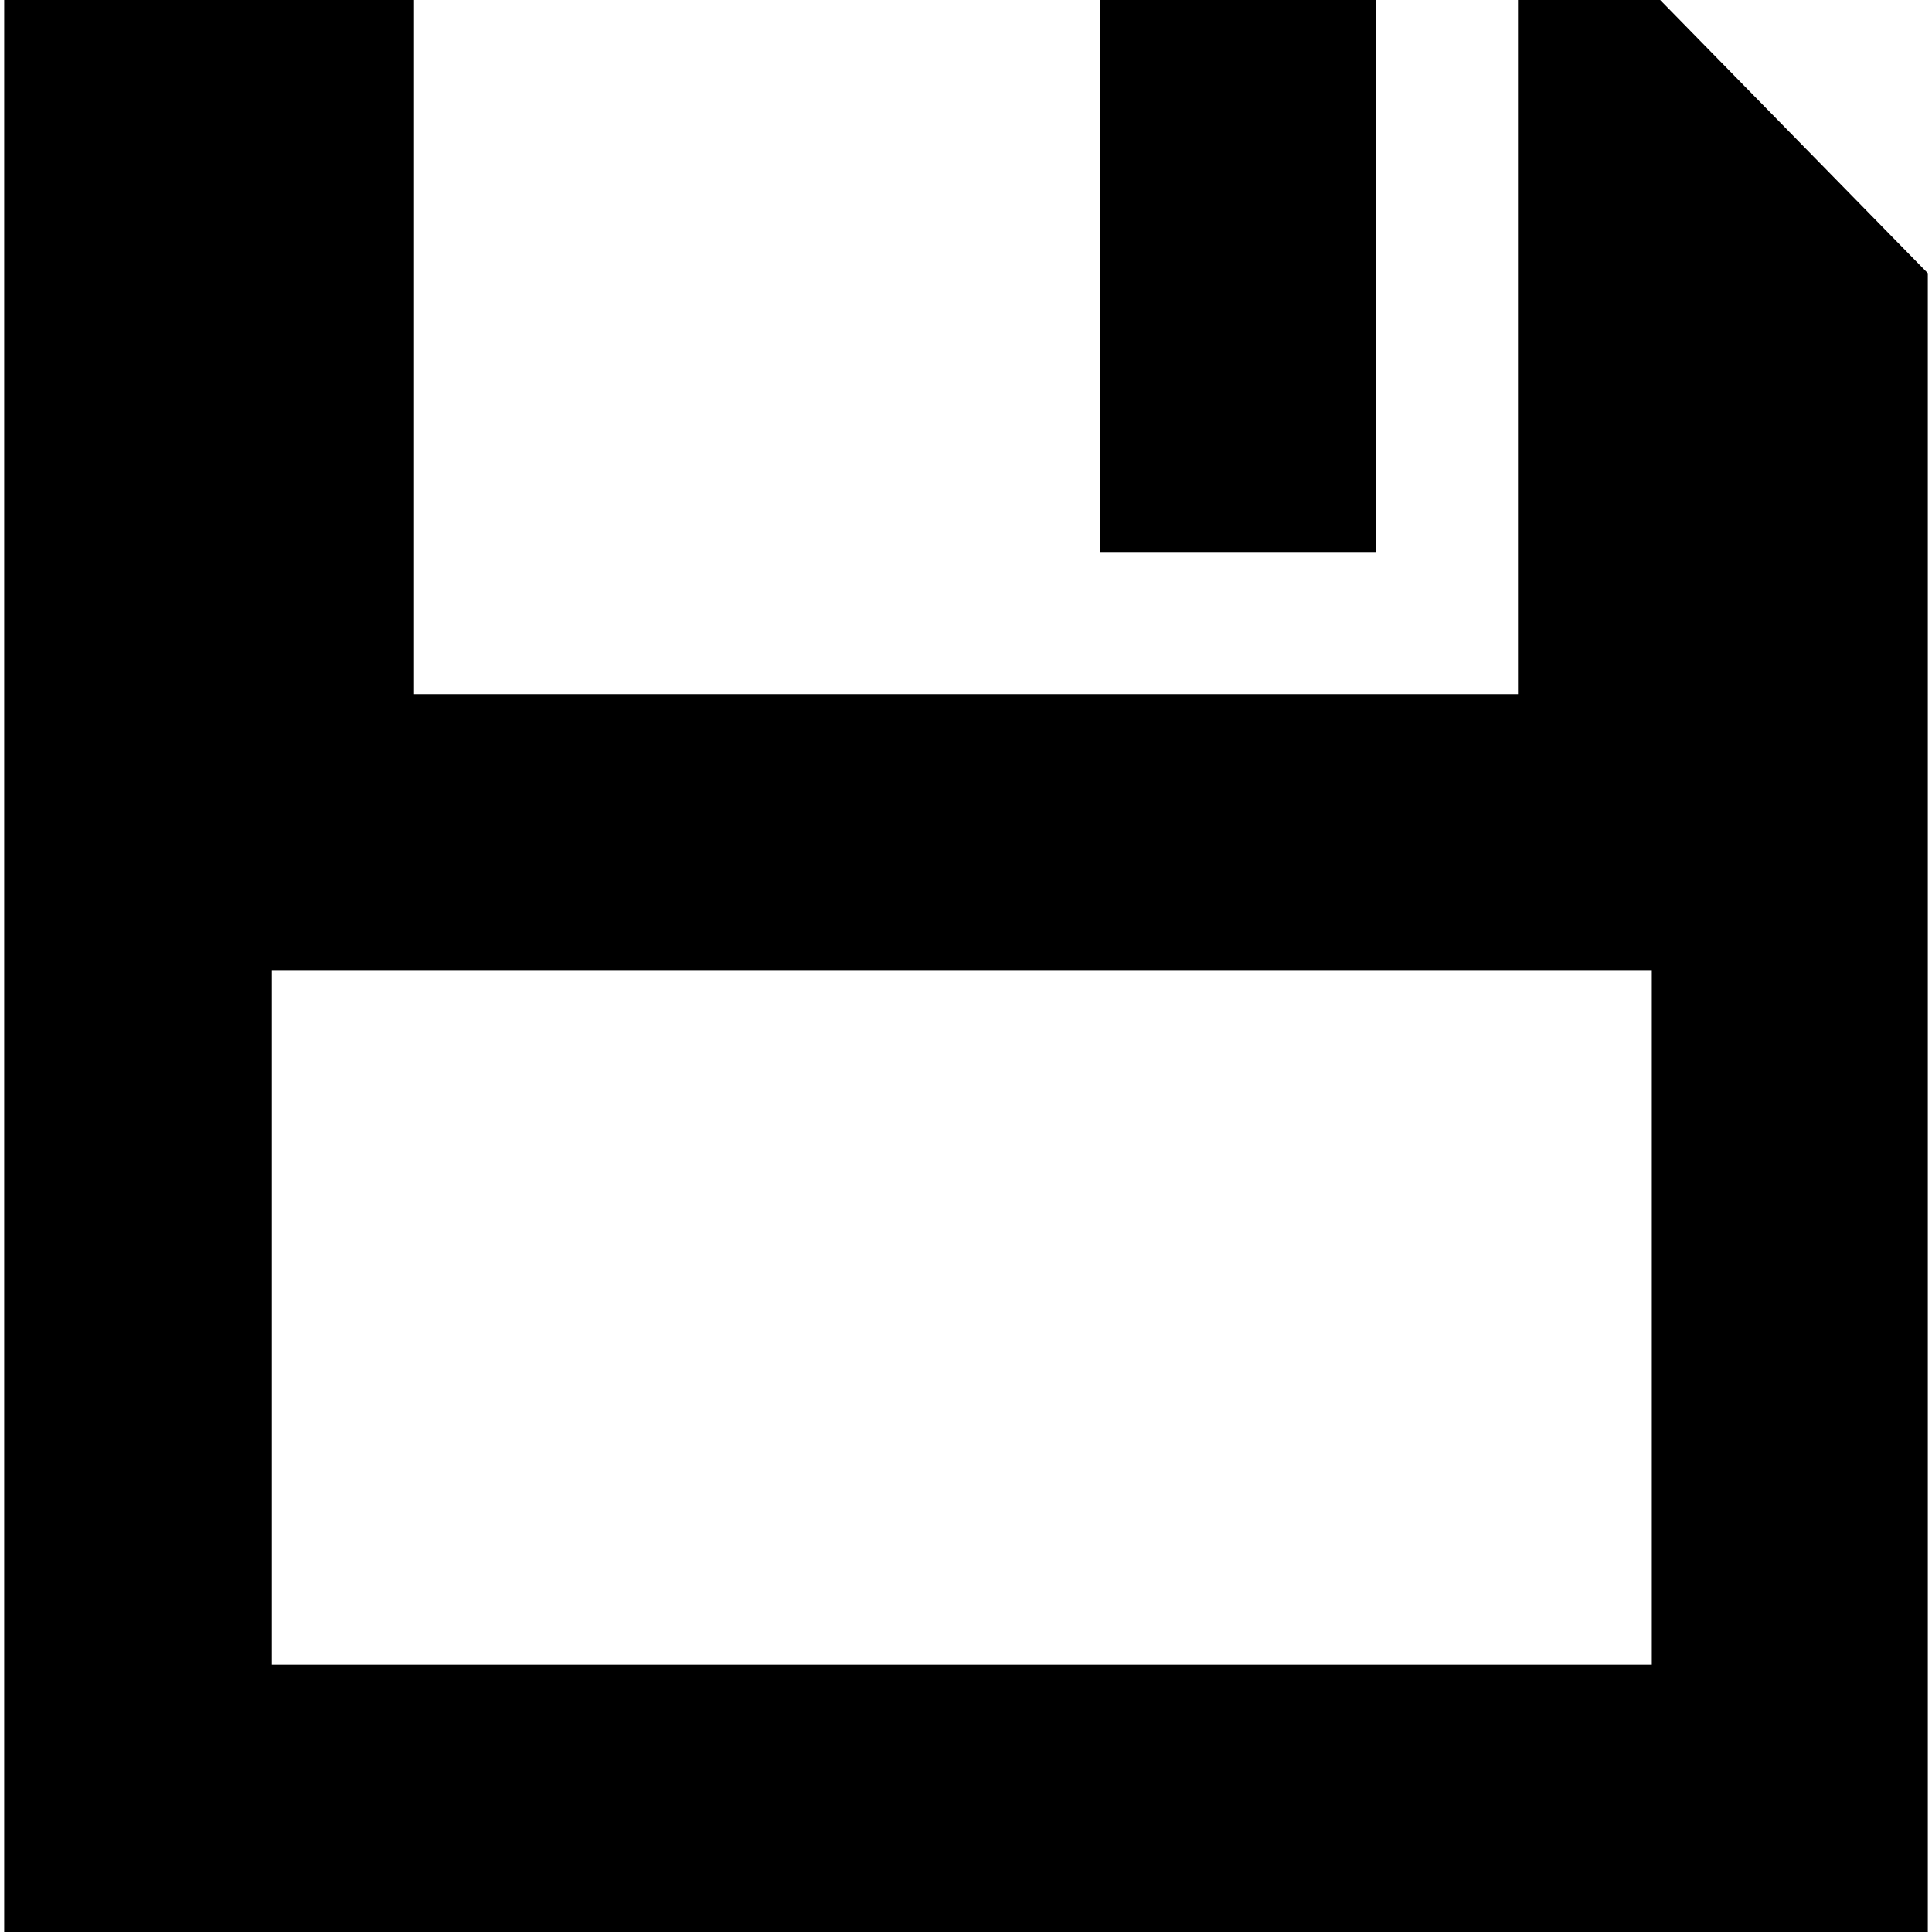 <?xml version='1.0' encoding='iso-8859-1'?>
<svg version="1.1" xmlns="http://www.w3.org/2000/svg" viewBox="0 0 231 231" xmlns:xlink="http://www.w3.org/1999/xlink" enable-background="new 0 0 231 231">
  <g>
    <path d="M198.5,0h-17v83h-132V0h-49v231h230V32.668L198.5,0z M197.5,199h-165v-83h165V199z"/>
    <rect width="33" x="131.5" height="66"/>
  </g>
</svg>
